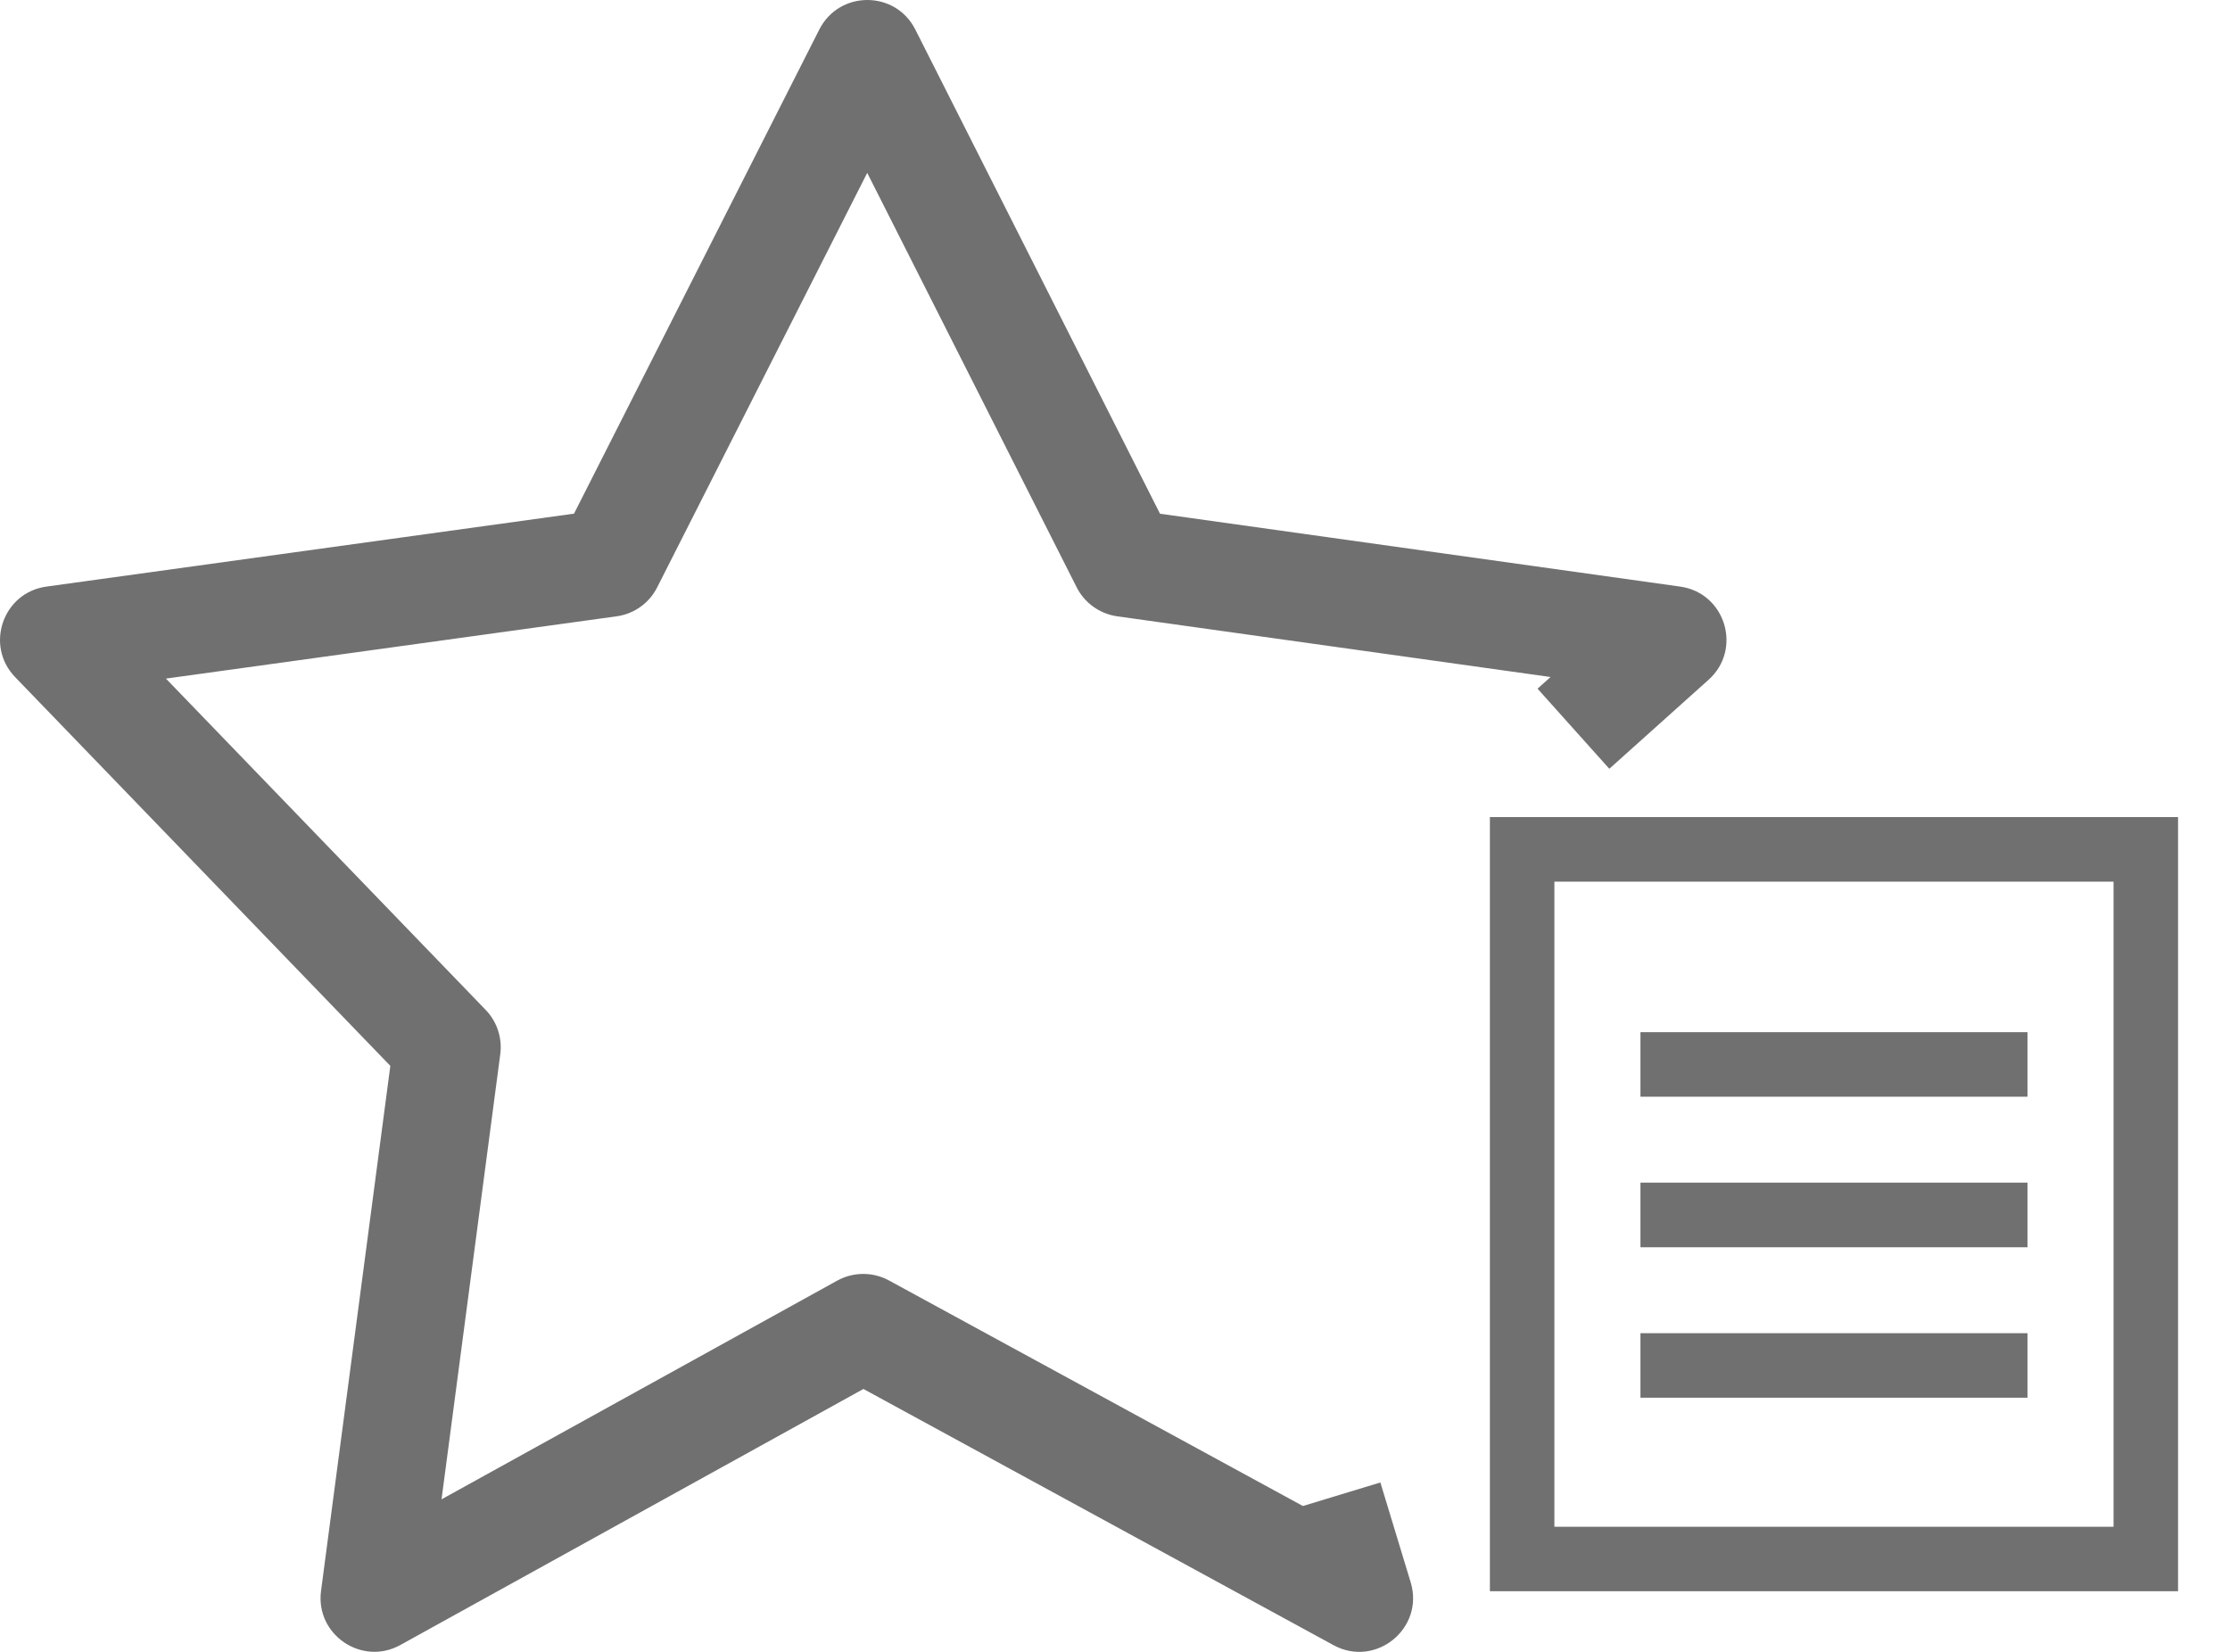 <?xml version="1.0" encoding="UTF-8"?>
<svg width="27px" height="20px" viewBox="0 0 27 20" version="1.1" xmlns="http://www.w3.org/2000/svg" xmlns:xlink="http://www.w3.org/1999/xlink">
    <!-- Generator: Sketch 51.2 (57519) - http://www.bohemiancoding.com/sketch -->
    <title>Star - List</title>
    <desc>Created with Sketch.</desc>
    <defs></defs>
    <g id="Symbols" stroke="none" stroke-width="1" fill="none" fill-rule="evenodd">
        <g id="Favourite" transform="translate(0, -14)" fill="#707070">
            <path d="M18.039,23.893 L26.371,23.893 L26.371,33.266 L18.039,33.266 L18.039,23.893 Z M18.82,24.675 L18.82,32.485 L25.59,32.485 L25.59,24.675 L18.82,24.675 Z M19.862,28.319 L24.548,28.319 L24.548,29.101 L19.862,29.101 L19.862,28.319 Z M19.862,26.497 L24.548,26.497 L24.548,27.278 L19.862,27.278 L19.862,26.497 Z M19.862,30.142 L24.548,30.142 L24.548,30.923 L19.862,30.923 L19.862,30.142 Z M18.616,22.338 L18.774,22.197 L13.527,21.462 C13.316,21.432 13.132,21.301 13.036,21.111 L10.5,16.093 L7.957,21.111 C7.861,21.302 7.677,21.433 7.466,21.462 L2.009,22.216 L5.88,26.227 C6.018,26.37 6.083,26.568 6.057,26.764 L5.346,32.153 L10.137,29.505 C10.332,29.398 10.568,29.397 10.763,29.503 L15.775,32.234 L16.713,31.949 L17.08,33.158 C17.249,33.715 16.657,34.197 16.146,33.919 L10.454,30.817 L4.847,33.917 C4.38,34.175 3.817,33.791 3.887,33.262 L4.726,26.905 L0.183,22.198 C-0.186,21.815 0.035,21.174 0.563,21.102 L6.95,20.219 L9.92,14.357 C10.162,13.881 10.841,13.881 11.082,14.357 L14.045,20.22 L20.342,21.102 C20.891,21.178 21.099,21.862 20.686,22.231 L19.485,23.308 L18.616,22.338 Z" id="Star---List"></path>
        </g>
    </g>
</svg>